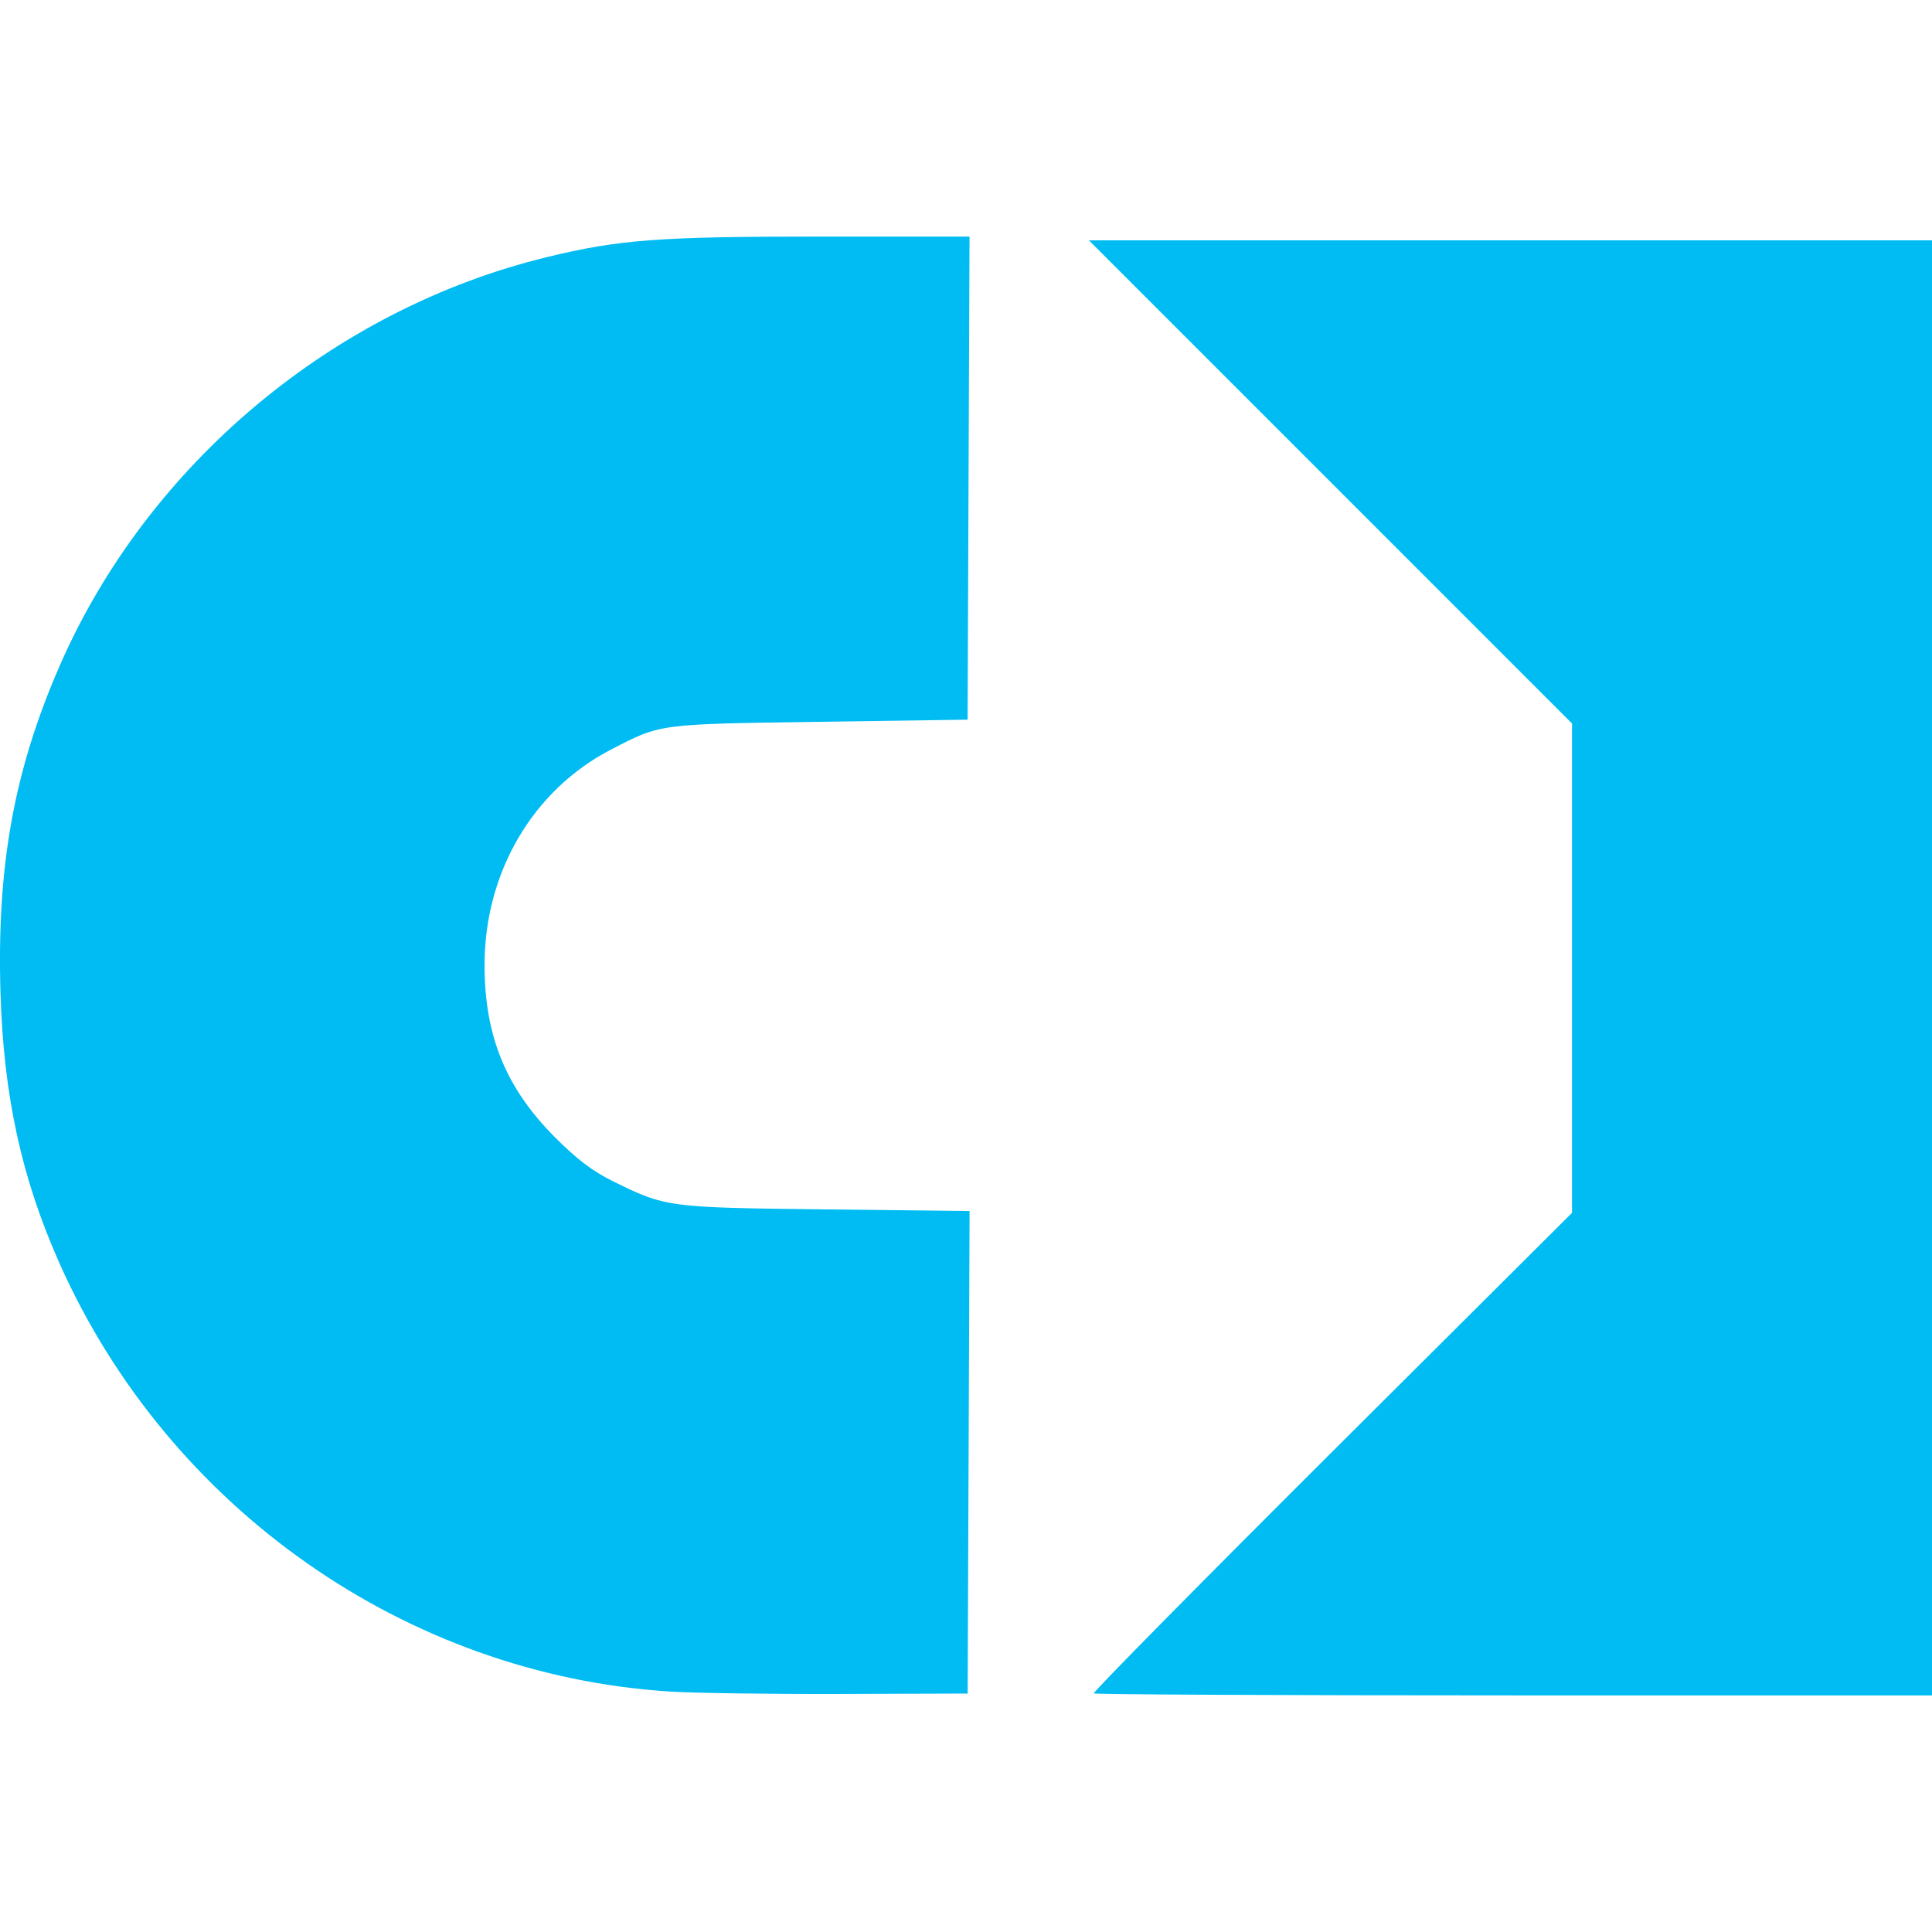 <?xml version="1.0" encoding="utf-8"?>
<svg width="800px" height="800px" viewBox="0 -8.57 70 70" xmlns:dc="http://purl.org/dc/elements/1.1/" xmlns:cc="http://creativecommons.org/ns#" xmlns:rdf="http://www.w3.org/1999/02/22-rdf-syntax-ns#" xmlns="http://www.w3.org/2000/svg">
    <path d="m 29.962,847.411 c -9.544,-0.608 -18.143,-6.64 -22.097,-15.499 -1.384,-3.102 -2.035,-6.09 -2.146,-9.848 -0.135,-4.58 0.501,-8.067 2.162,-11.855 3.188,-7.27 9.895,-12.886 17.639,-14.77 2.608,-0.635 4.059,-0.744 9.893,-0.744 l 5.417,0 -0.035,8.752 -0.035,8.752 -5.354,0.077 c -5.872,0.084 -5.75,0.068 -7.551,0.998 -2.847,1.469 -4.603,4.461 -4.597,7.837 0.004,2.547 0.775,4.433 2.534,6.201 0.818,0.822 1.369,1.24 2.132,1.617 1.898,0.938 1.984,0.949 7.724,1.014 l 5.184,0.059 -0.035,8.741 -0.035,8.741 -4.599,0.015 c -2.53,0.008 -5.319,-0.031 -6.199,-0.087 z m 15.37,0.068 c -0.04,-0.04 3.842,-3.974 8.627,-8.743 l 8.7,-8.669 0,-8.865 0,-8.865 -8.752,-8.753 -8.752,-8.753 15.274,0 15.274,0 0,26.36 0,26.36 -15.148,0 c -8.331,0 -15.181,-0.033 -15.221,-0.073 z" fill="#00bcf2" transform="translate(-5.702 -794.694)"/>
</svg>